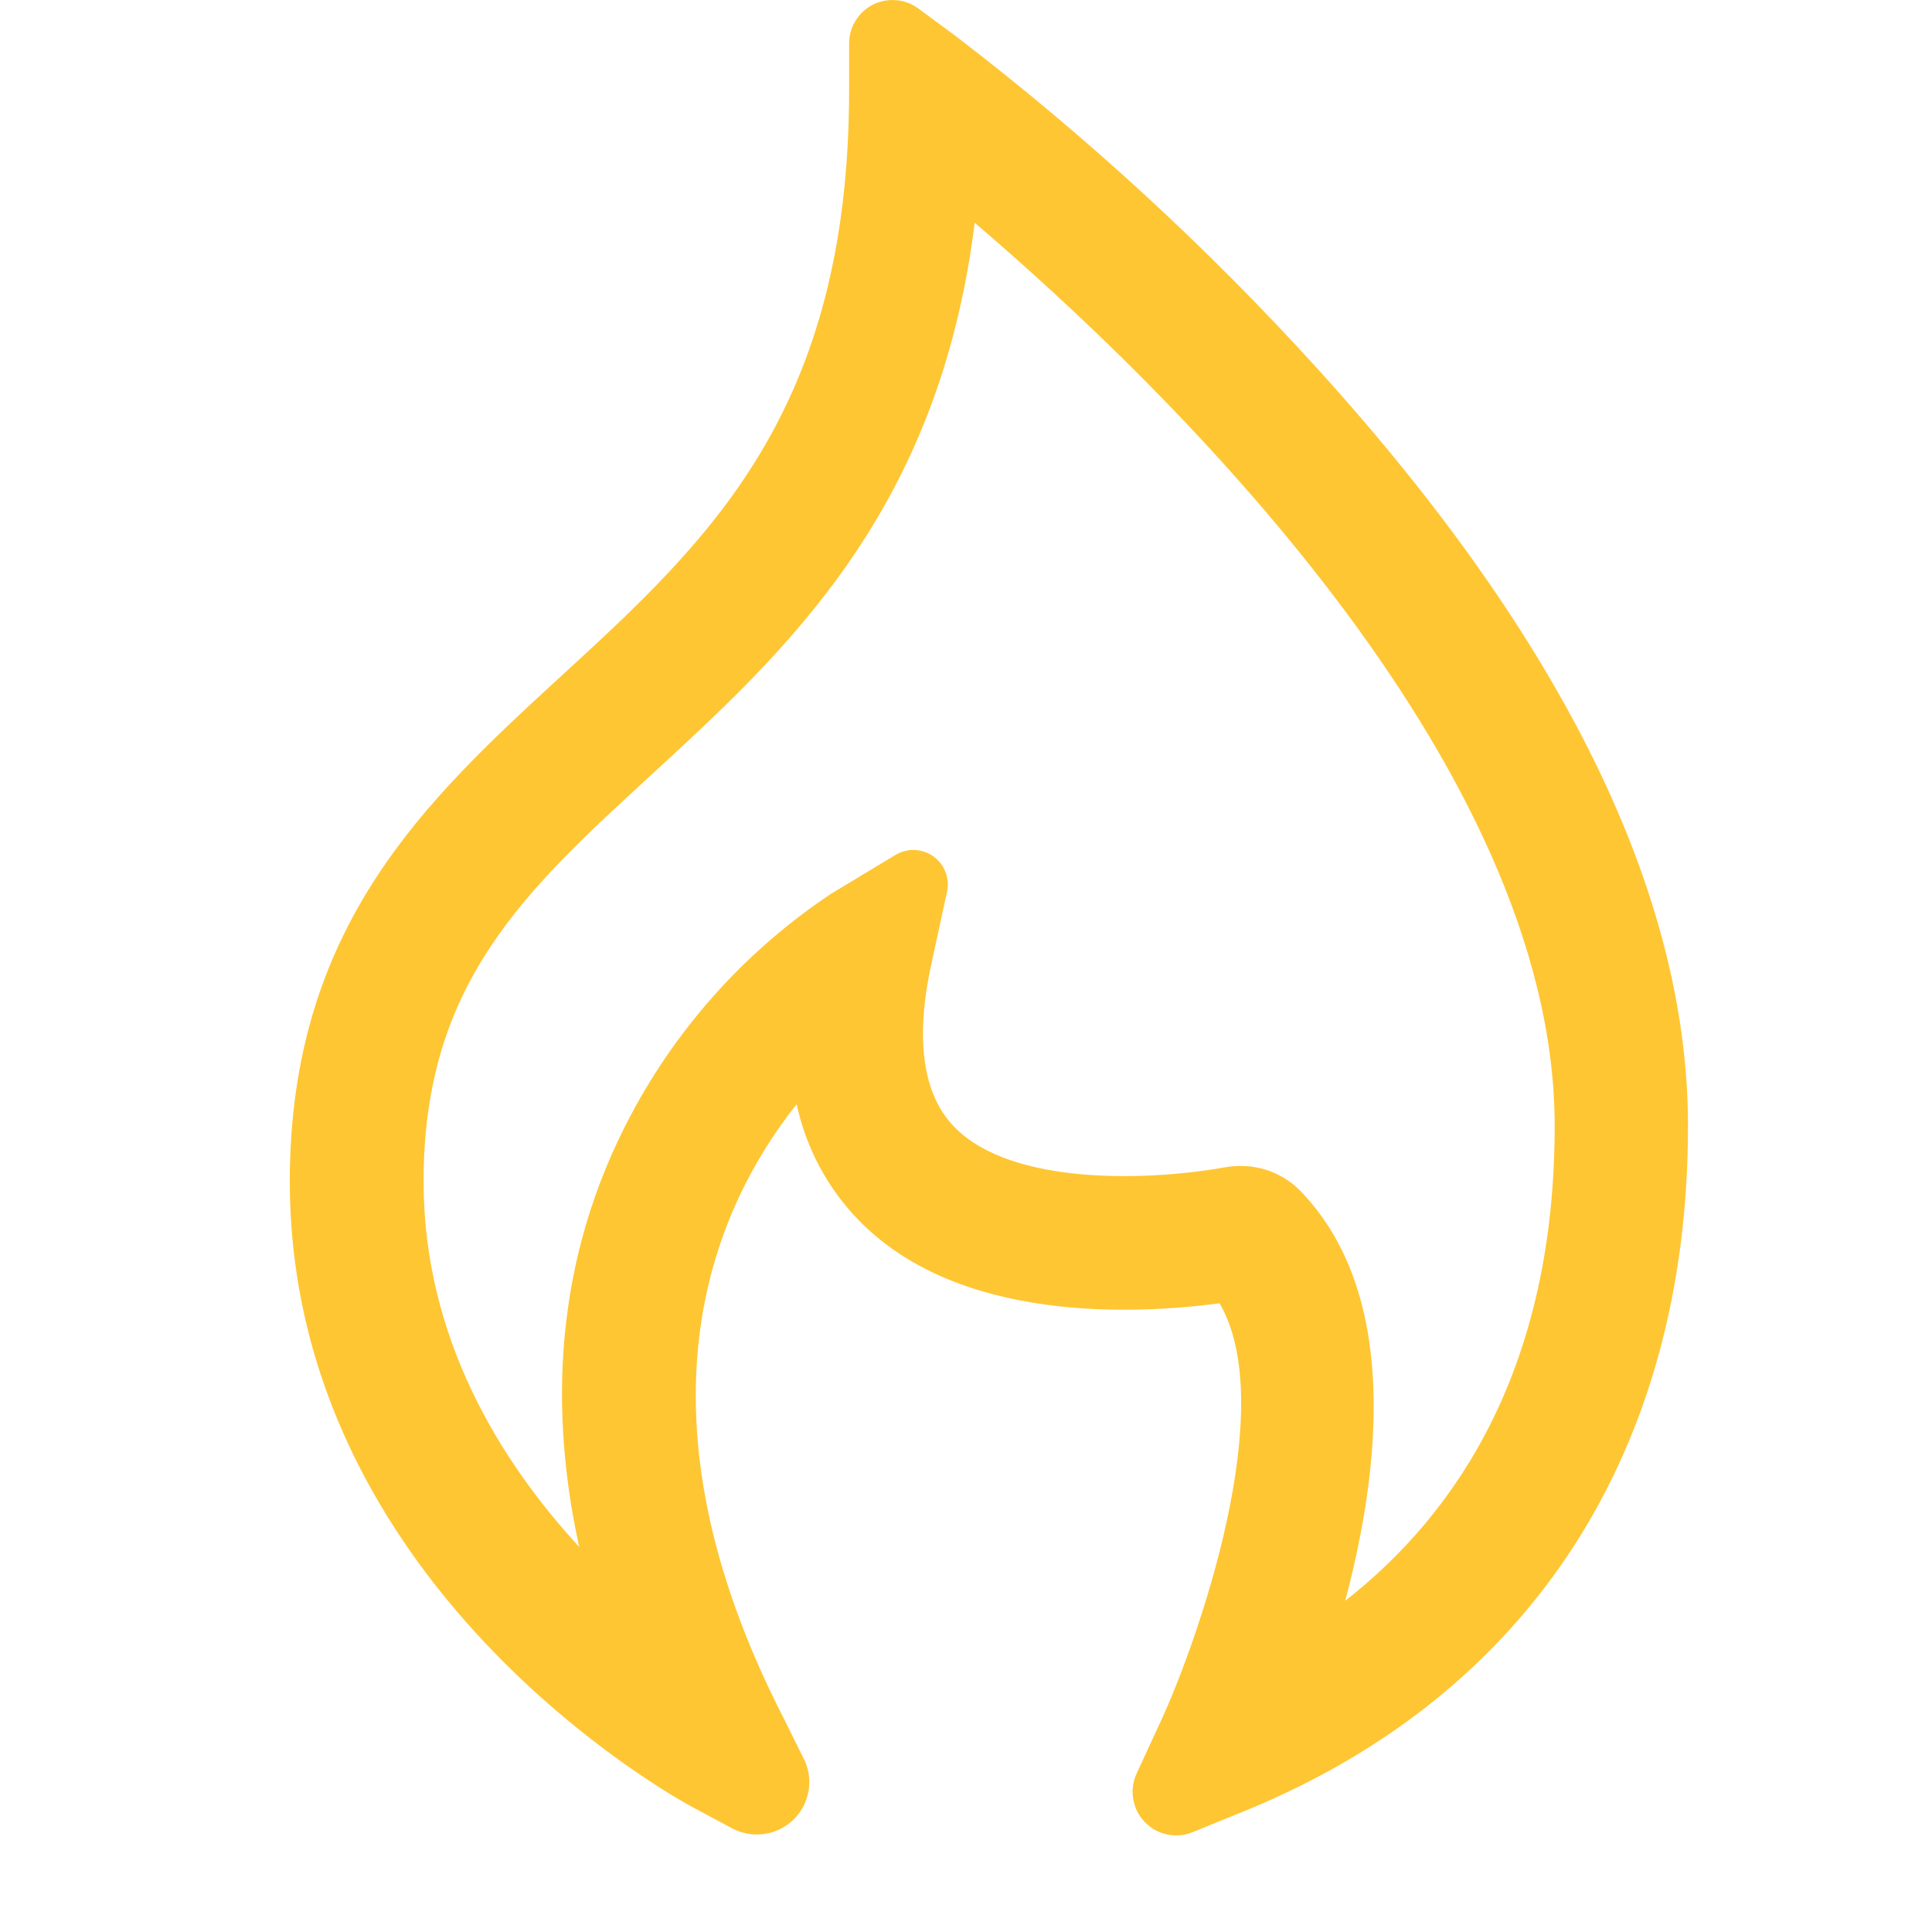 <svg width="20" height="20" viewBox="0 0 20 20" fill="none" xmlns="http://www.w3.org/2000/svg">
<path d="M8.317 18.199C8.371 18.302 8.389 18.42 8.371 18.534C8.352 18.649 8.298 18.755 8.215 18.836C8.131 18.917 8.025 18.97 7.91 18.985C7.795 19.002 7.677 18.98 7.575 18.925L7.163 18.704C6.993 18.613 3 16.418 3 12.229C3 9.583 4.423 8.273 5.799 7.008C7.336 5.598 8.79 4.266 8.79 0.927V0.448C8.79 0.365 8.813 0.284 8.857 0.214C8.9 0.143 8.962 0.086 9.036 0.048C9.11 0.011 9.193 -0.005 9.276 0.002C9.359 0.008 9.438 0.038 9.505 0.087L9.89 0.371C11.243 1.406 12.499 2.561 13.644 3.823C16.185 6.625 17.474 9.261 17.474 11.656C17.474 15.01 15.854 17.523 12.912 18.736L12.347 18.966C12.264 19.001 12.171 19.009 12.083 18.99C11.994 18.972 11.913 18.927 11.85 18.861C11.787 18.796 11.746 18.713 11.731 18.623C11.716 18.534 11.728 18.442 11.766 18.36L12.022 17.806C12.398 16.988 13.252 14.566 12.625 13.492C11.748 13.607 9.921 13.698 8.885 12.627C8.564 12.296 8.343 11.88 8.247 11.43C7.36 12.549 6.49 14.62 8.11 17.782L8.317 18.199ZM12.846 12.07C12.961 12.07 13.076 12.093 13.182 12.138C13.289 12.183 13.385 12.249 13.466 12.333C14.489 13.396 14.289 15.201 13.926 16.571C15.103 15.65 16.094 14.133 16.094 11.654C16.094 7.884 12.037 3.968 10.09 2.306C9.719 5.288 8.146 6.732 6.738 8.025C5.423 9.233 4.385 10.187 4.385 12.229C4.385 13.848 5.177 15.124 5.996 16.014C5.691 14.626 5.72 13.057 6.539 11.527C7.03 10.608 7.741 9.825 8.61 9.248L9.272 8.849C9.332 8.814 9.4 8.796 9.47 8.799C9.539 8.802 9.606 8.825 9.662 8.865C9.718 8.905 9.762 8.961 9.787 9.026C9.812 9.09 9.818 9.161 9.804 9.229L9.64 9.985C9.472 10.763 9.553 11.329 9.877 11.664C10.481 12.288 11.931 12.22 12.693 12.082C12.743 12.074 12.794 12.07 12.846 12.07Z" fill="#FFC633"></path>
</svg>

